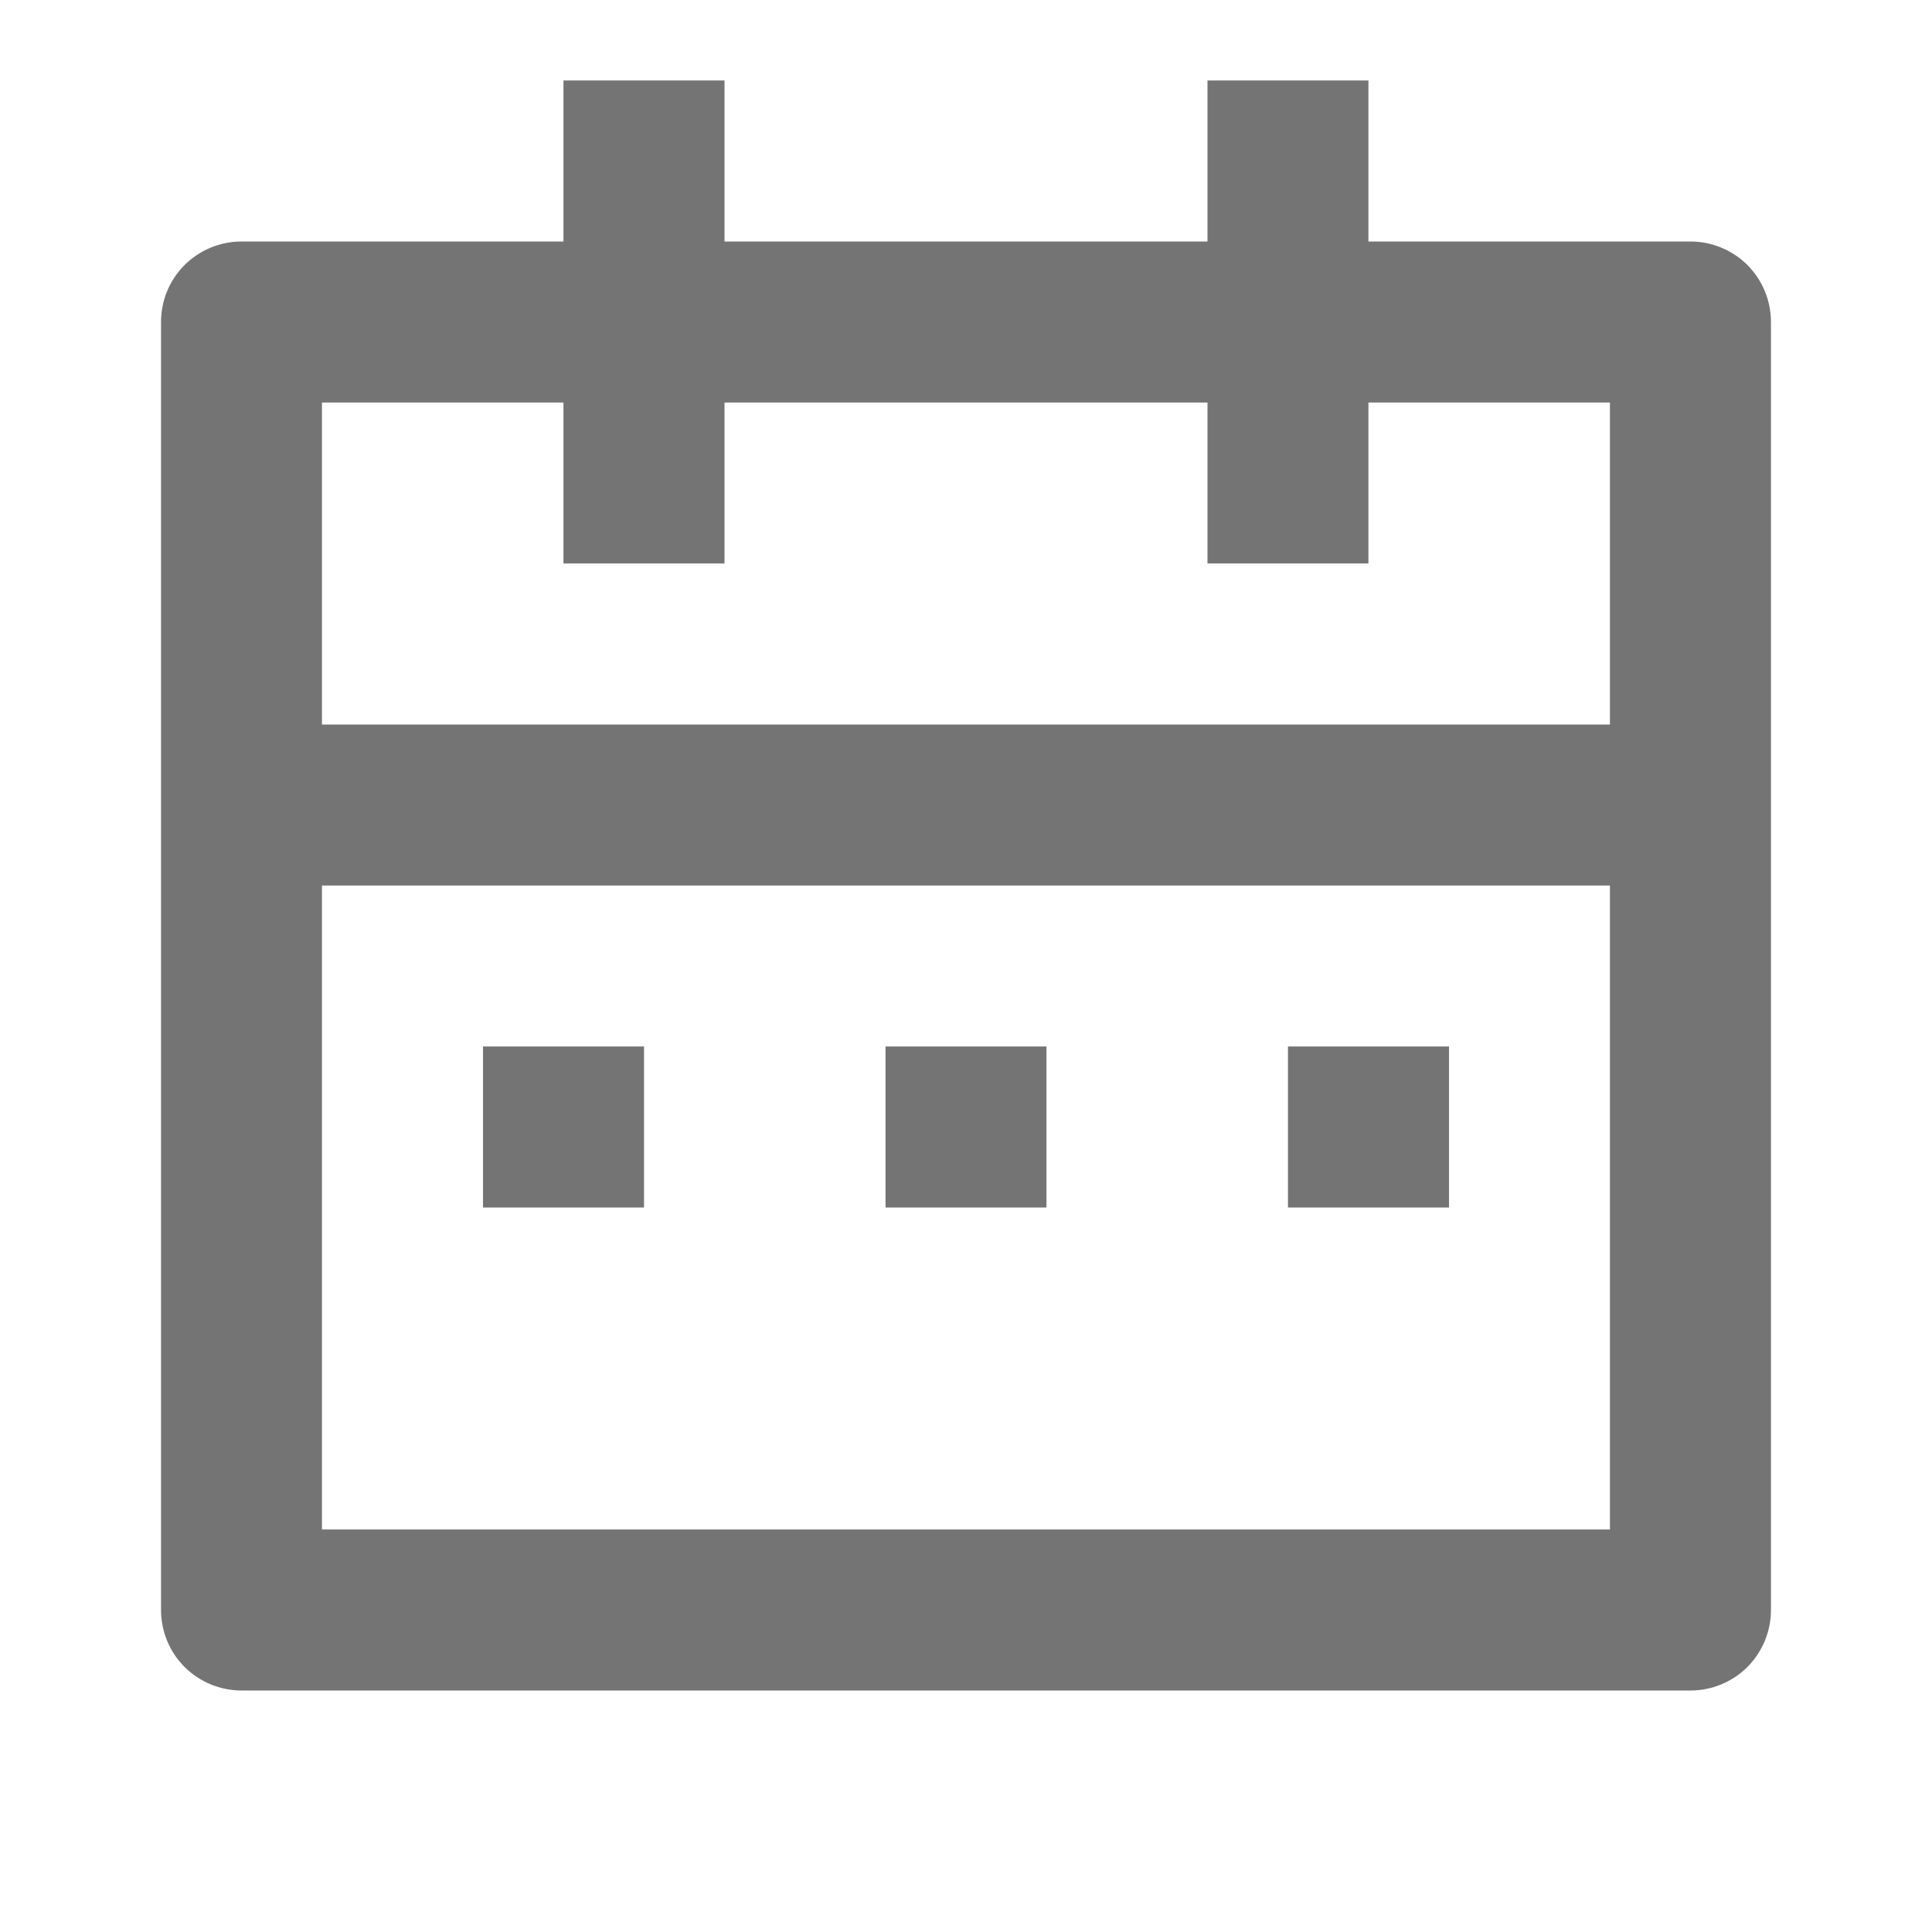 <svg width="17" height="17" viewBox="0 0 17 17" fill="none" xmlns="http://www.w3.org/2000/svg">
<g clip-path="url(#clip0_23_2785)">
<path d="M12.041 2.125H14.875C15.063 2.125 15.243 2.2 15.376 2.332C15.508 2.465 15.583 2.645 15.583 2.833V14.167C15.583 14.354 15.508 14.535 15.376 14.668C15.243 14.8 15.063 14.875 14.875 14.875H2.125C1.937 14.875 1.757 14.8 1.624 14.668C1.491 14.535 1.417 14.354 1.417 14.167V2.833C1.417 2.645 1.491 2.465 1.624 2.332C1.757 2.2 1.937 2.125 2.125 2.125H4.958V0.708H6.375V2.125H10.625V0.708H12.041V2.125ZM14.166 7.792H2.833V13.458H14.166V7.792ZM10.625 3.542H6.375V4.958H4.958V3.542H2.833V6.375H14.166V3.542H12.041V4.958H10.625V3.542ZM4.25 9.208H5.667V10.625H4.25V9.208ZM7.792 9.208H9.208V10.625H7.792V9.208ZM11.333 9.208H12.75V10.625H11.333V9.208Z" fill="#747474"/>
</g>
<defs>
<clipPath id="clip0_23_2785">
<rect width="17" height="17" fill="white"/>
</clipPath>
</defs>
</svg>
